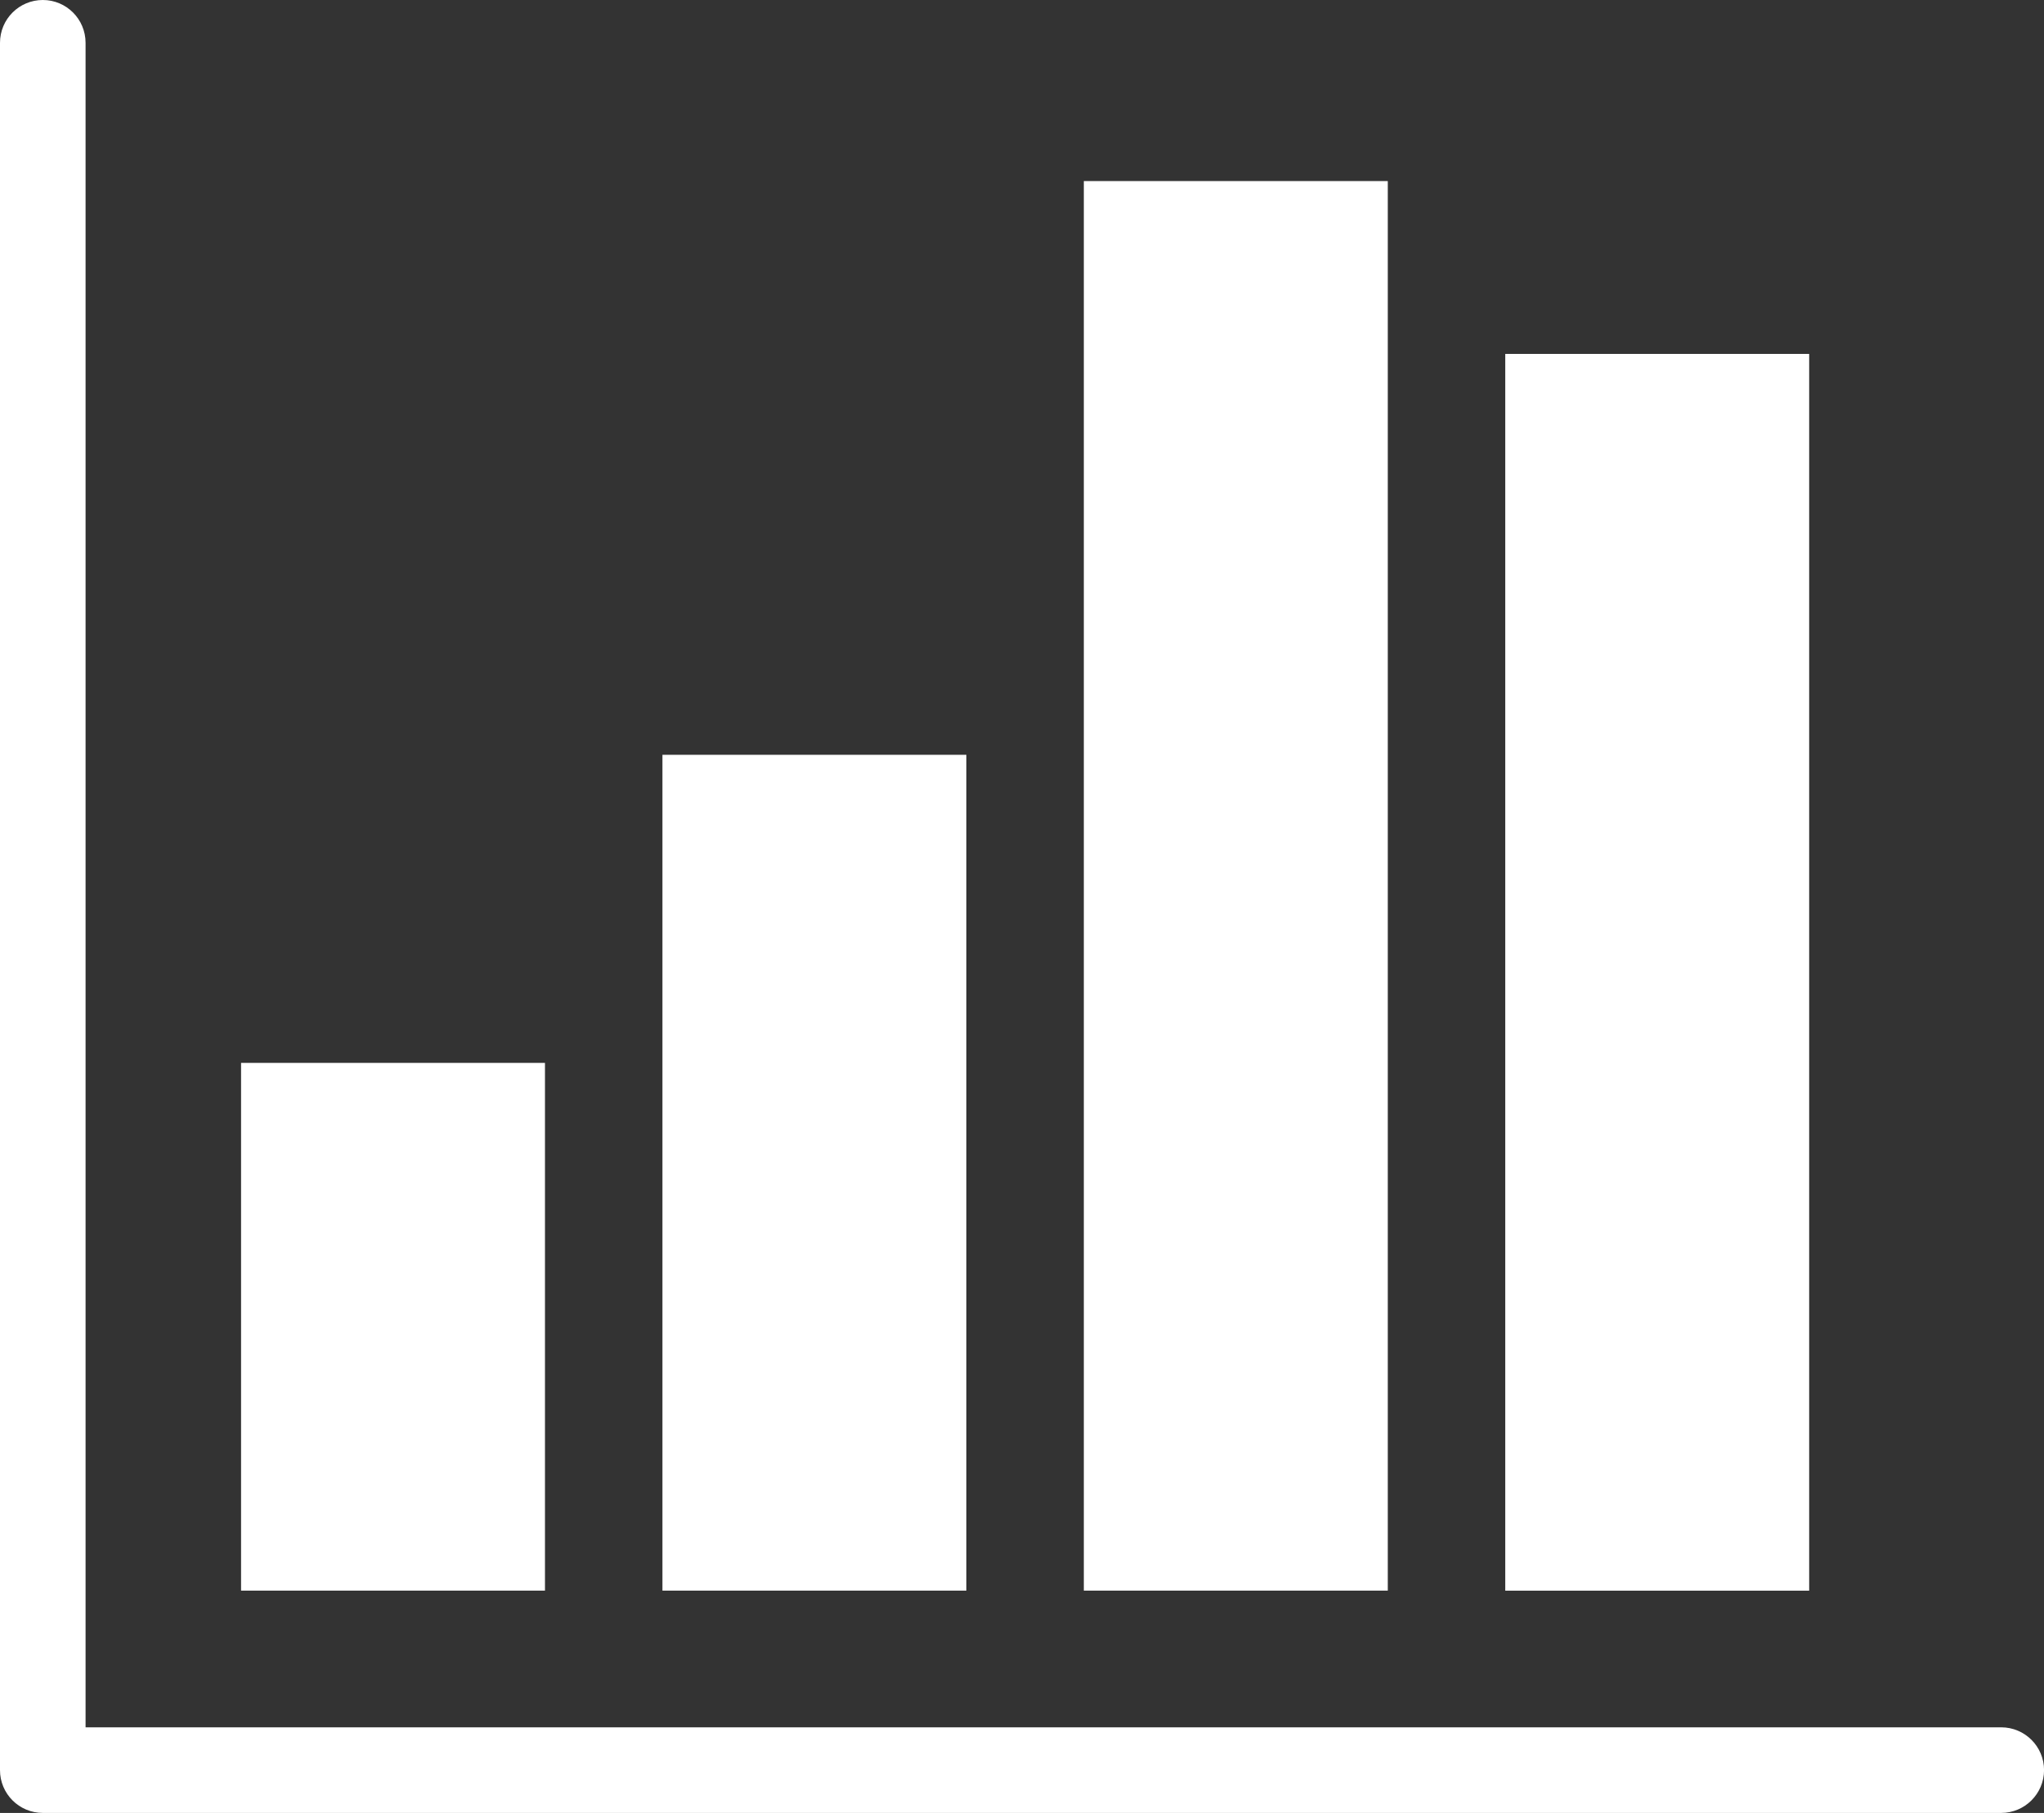 <?xml version="1.0" encoding="utf-8"?>
<!-- Generator: Adobe Illustrator 15.1.0, SVG Export Plug-In . SVG Version: 6.00 Build 0)  -->
<!DOCTYPE svg PUBLIC "-//W3C//DTD SVG 1.1//EN" "http://www.w3.org/Graphics/SVG/1.1/DTD/svg11.dtd">
<svg version="1.1" id="obj" xmlns="http://www.w3.org/2000/svg" xmlns:xlink="http://www.w3.org/1999/xlink" x="0px" y="0px"
	 width="36.07px" height="32px" viewBox="0 0 36.07 32" enable-background="new 0 0 36.07 32" xml:space="preserve">
<rect x="0" y="0" width="36.07" height="32" fill="#333333" stroke="none"/>
<path fill="#FFFFFF" d="M35.314,32H0.756C0.338,32,0,31.662,0,31.245V0.756C0,0.338,0.338,0,0.756,0C1.172,0,1.51,0.338,1.51,0.756
	v29.733h33.805c0.417,0,0.756,0.338,0.756,0.756C36.07,31.662,35.731,32,35.314,32z"/>
<rect x="26.563" y="6.247" fill="#FFFFFF" width="5.363" height="21.83"/>
<rect x="19.126" y="3.196" fill="#FFFFFF" width="5.364" height="24.88"/>
<rect x="11.69" y="13.323" fill="#FFFFFF" width="5.363" height="14.753"/>
<rect x="4.254" y="18.761" fill="#FFFFFF" width="5.363" height="9.315"/>
</svg>

